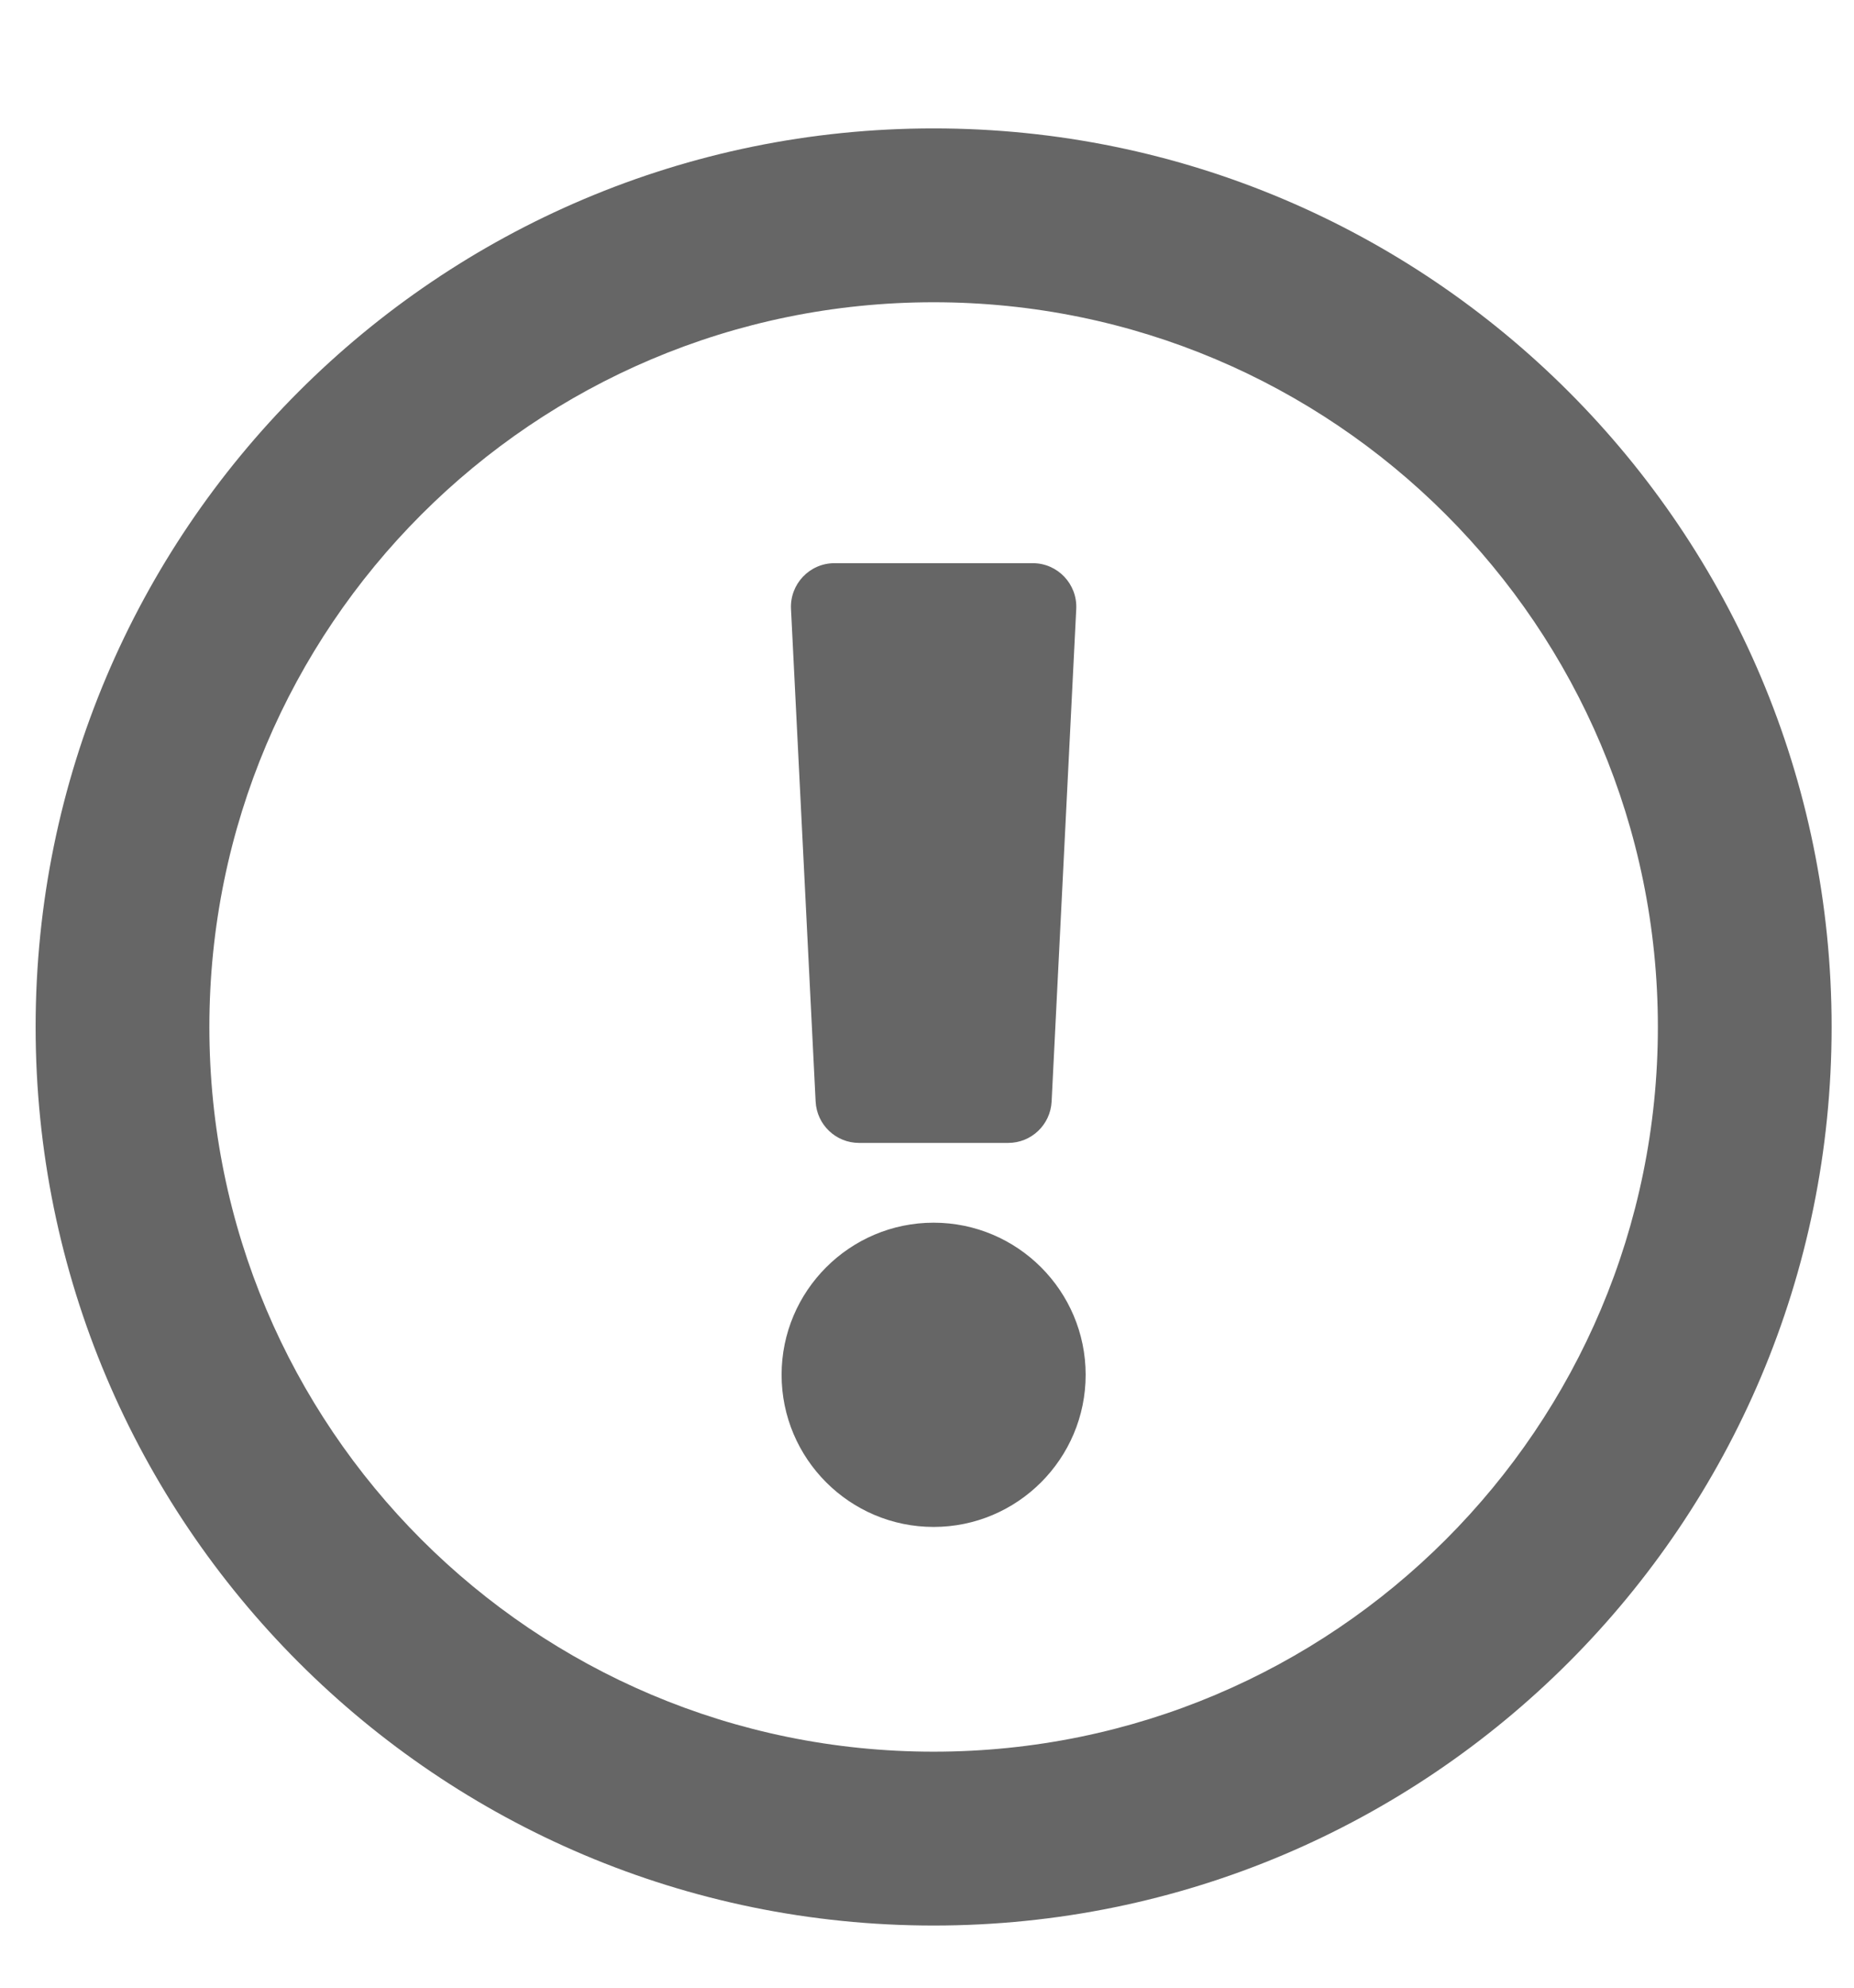 <?xml version="1.0" encoding="UTF-8"?>
<svg width="14px" height="15px" viewBox="0 0 14 15" version="1.1" xmlns="http://www.w3.org/2000/svg" xmlns:xlink="http://www.w3.org/1999/xlink">
    <title>5D93CA59-7FD9-4190-8B41-19666C7D0EF3</title>
    <g id="✅-ANNULATION-TRANSFERT-(old-version)" stroke="none" stroke-width="1" fill="none" fill-rule="evenodd">
        <g id="Hub-OM-V1.2" transform="translate(-263, -2392)" fill="#666666" fill-rule="nonzero">
            <g id="Group-34" transform="translate(260, 2380)">
                <path d="M10.05,26.531 C13.795,26.531 16.831,23.496 16.831,19.75 C16.831,16.006 13.795,12.969 10.05,12.969 C6.305,12.969 3.269,16.006 3.269,19.75 C3.269,23.496 6.305,26.531 10.05,26.531 Z M10.05,25.219 C7.028,25.219 4.581,22.773 4.581,19.75 C4.581,16.729 7.028,14.281 10.05,14.281 C13.071,14.281 15.519,16.728 15.519,19.75 C15.519,22.772 13.073,25.219 10.05,25.219 Z M10.613,20.625 C10.788,20.625 10.932,20.488 10.941,20.313 L11.127,16.595 C11.136,16.407 10.986,16.25 10.799,16.25 L9.301,16.25 C9.114,16.25 8.964,16.407 8.973,16.595 L9.159,20.313 C9.168,20.488 9.312,20.625 9.487,20.625 L10.613,20.625 Z M10.05,23.523 C10.683,23.523 11.198,23.008 11.198,22.375 C11.198,21.742 10.683,21.227 10.05,21.227 C9.417,21.227 8.902,21.742 8.902,22.375 C8.902,23.008 9.417,23.523 10.05,23.523 Z" id="exclamation-circle"></path>
            </g>
        </g>
    </g>
</svg>